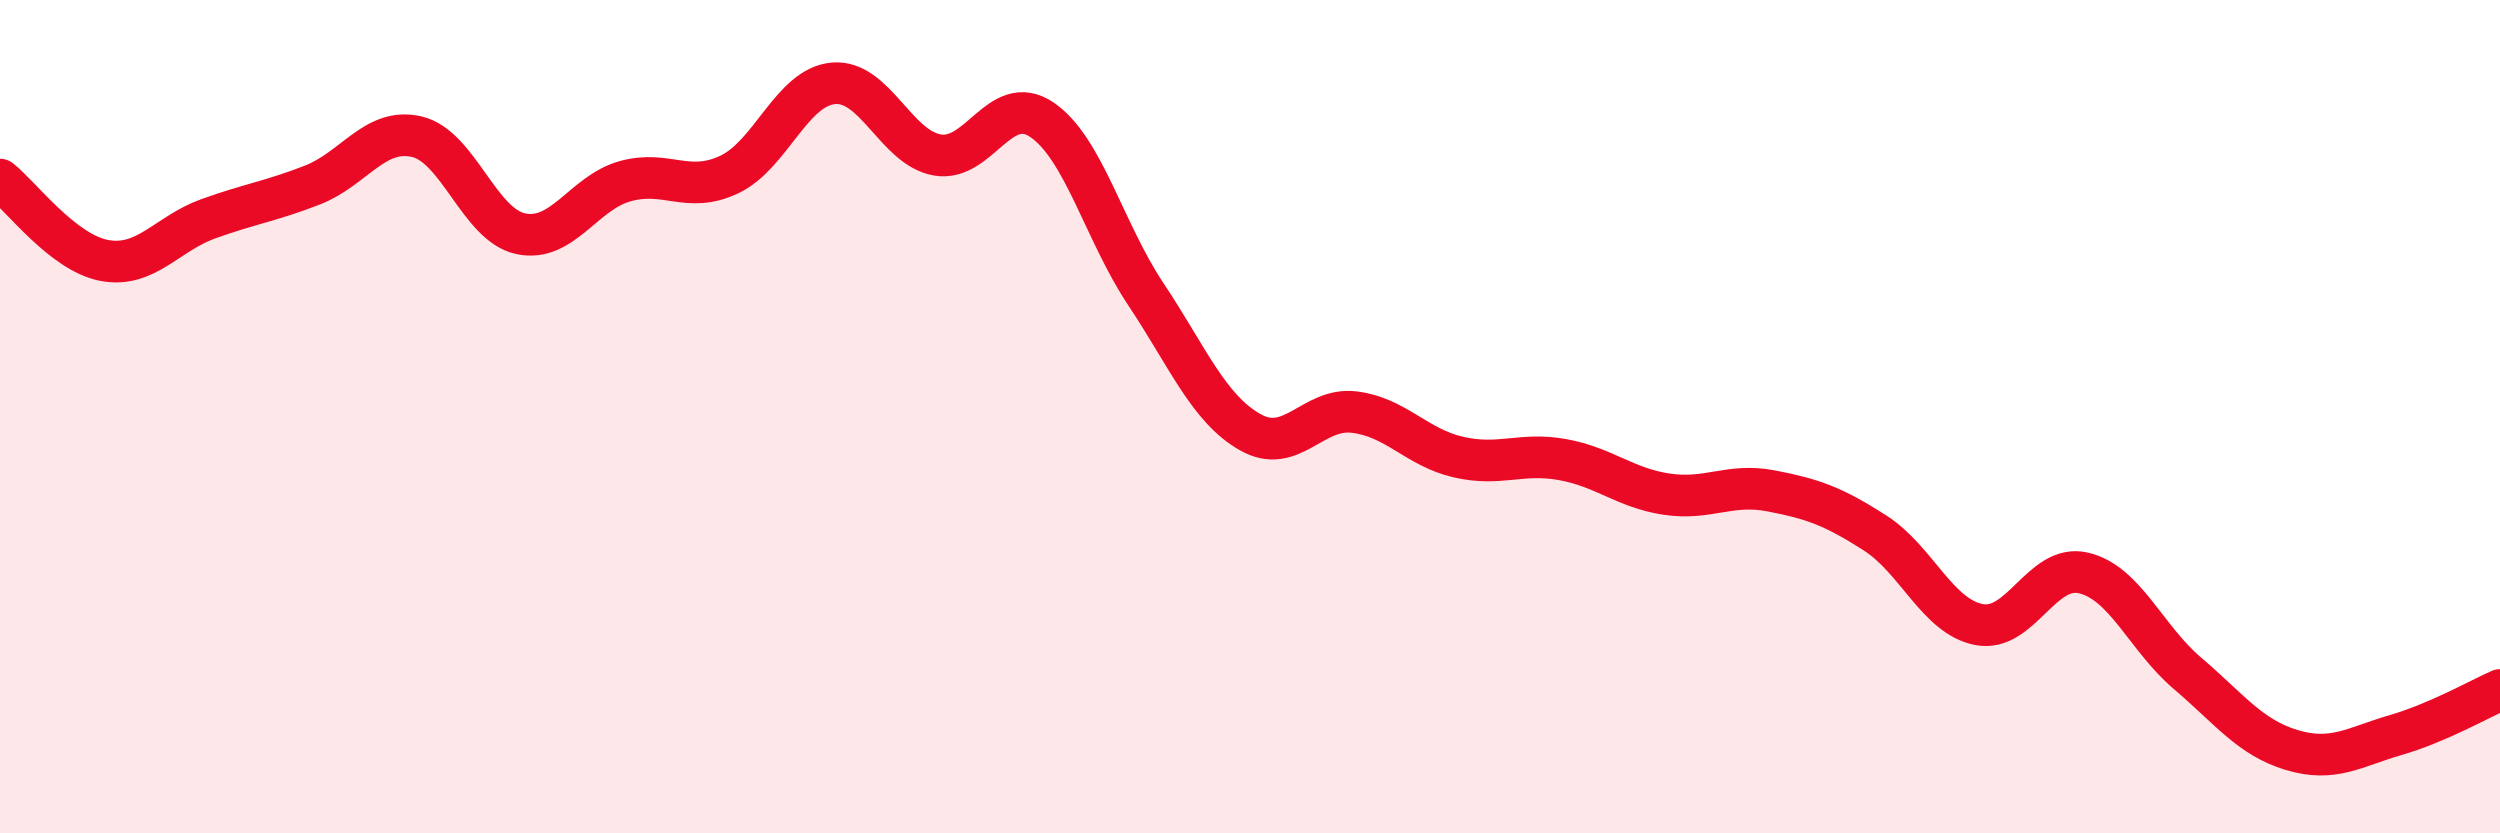 
    <svg width="60" height="20" viewBox="0 0 60 20" xmlns="http://www.w3.org/2000/svg">
      <path
        d="M 0,4.31 C 0.5,4.7 1.5,6.06 2.5,6.25 C 3.5,6.44 4,5.61 5,5.25 C 6,4.89 6.5,4.83 7.5,4.44 C 8.5,4.05 9,3.05 10,3.28 C 11,3.51 11.5,5.4 12.5,5.61 C 13.5,5.82 14,4.63 15,4.35 C 16,4.07 16.5,4.66 17.5,4.19 C 18.5,3.72 19,2.09 20,2 C 21,1.91 21.5,3.55 22.5,3.72 C 23.5,3.89 24,2.2 25,2.87 C 26,3.54 26.5,5.56 27.5,7.06 C 28.5,8.56 29,9.8 30,10.37 C 31,10.94 31.5,9.77 32.5,9.89 C 33.5,10.01 34,10.74 35,10.97 C 36,11.2 36.5,10.85 37.5,11.03 C 38.5,11.21 39,11.71 40,11.86 C 41,12.01 41.5,11.59 42.5,11.78 C 43.5,11.97 44,12.15 45,12.79 C 46,13.43 46.5,14.8 47.5,14.99 C 48.5,15.18 49,13.52 50,13.75 C 51,13.98 51.5,15.31 52.5,16.16 C 53.5,17.01 54,17.7 55,18 C 56,18.3 56.5,17.93 57.5,17.64 C 58.5,17.35 59.5,16.78 60,16.56L60 20L0 20Z"
        fill="#EB0A25"
        opacity="0.1"
        stroke-linecap="round"
        stroke-linejoin="round"
      />
      <path
        d="M 0,4.31 C 0.5,4.7 1.5,6.06 2.5,6.25 C 3.5,6.44 4,5.61 5,5.25 C 6,4.89 6.5,4.83 7.5,4.44 C 8.5,4.05 9,3.05 10,3.28 C 11,3.51 11.5,5.4 12.5,5.61 C 13.5,5.82 14,4.63 15,4.35 C 16,4.07 16.5,4.66 17.5,4.19 C 18.5,3.72 19,2.09 20,2 C 21,1.91 21.5,3.55 22.5,3.72 C 23.5,3.89 24,2.2 25,2.87 C 26,3.54 26.5,5.56 27.5,7.06 C 28.5,8.56 29,9.8 30,10.37 C 31,10.94 31.5,9.77 32.5,9.89 C 33.5,10.01 34,10.74 35,10.97 C 36,11.2 36.5,10.85 37.5,11.03 C 38.5,11.21 39,11.71 40,11.86 C 41,12.01 41.5,11.59 42.5,11.78 C 43.5,11.97 44,12.15 45,12.79 C 46,13.43 46.5,14.8 47.5,14.99 C 48.5,15.18 49,13.52 50,13.75 C 51,13.98 51.5,15.31 52.5,16.16 C 53.5,17.01 54,17.7 55,18 C 56,18.3 56.5,17.93 57.5,17.64 C 58.5,17.35 59.5,16.78 60,16.56"
        stroke="#EB0A25"
        stroke-width="1"
        fill="none"
        stroke-linecap="round"
        stroke-linejoin="round"
      />
    </svg>
  